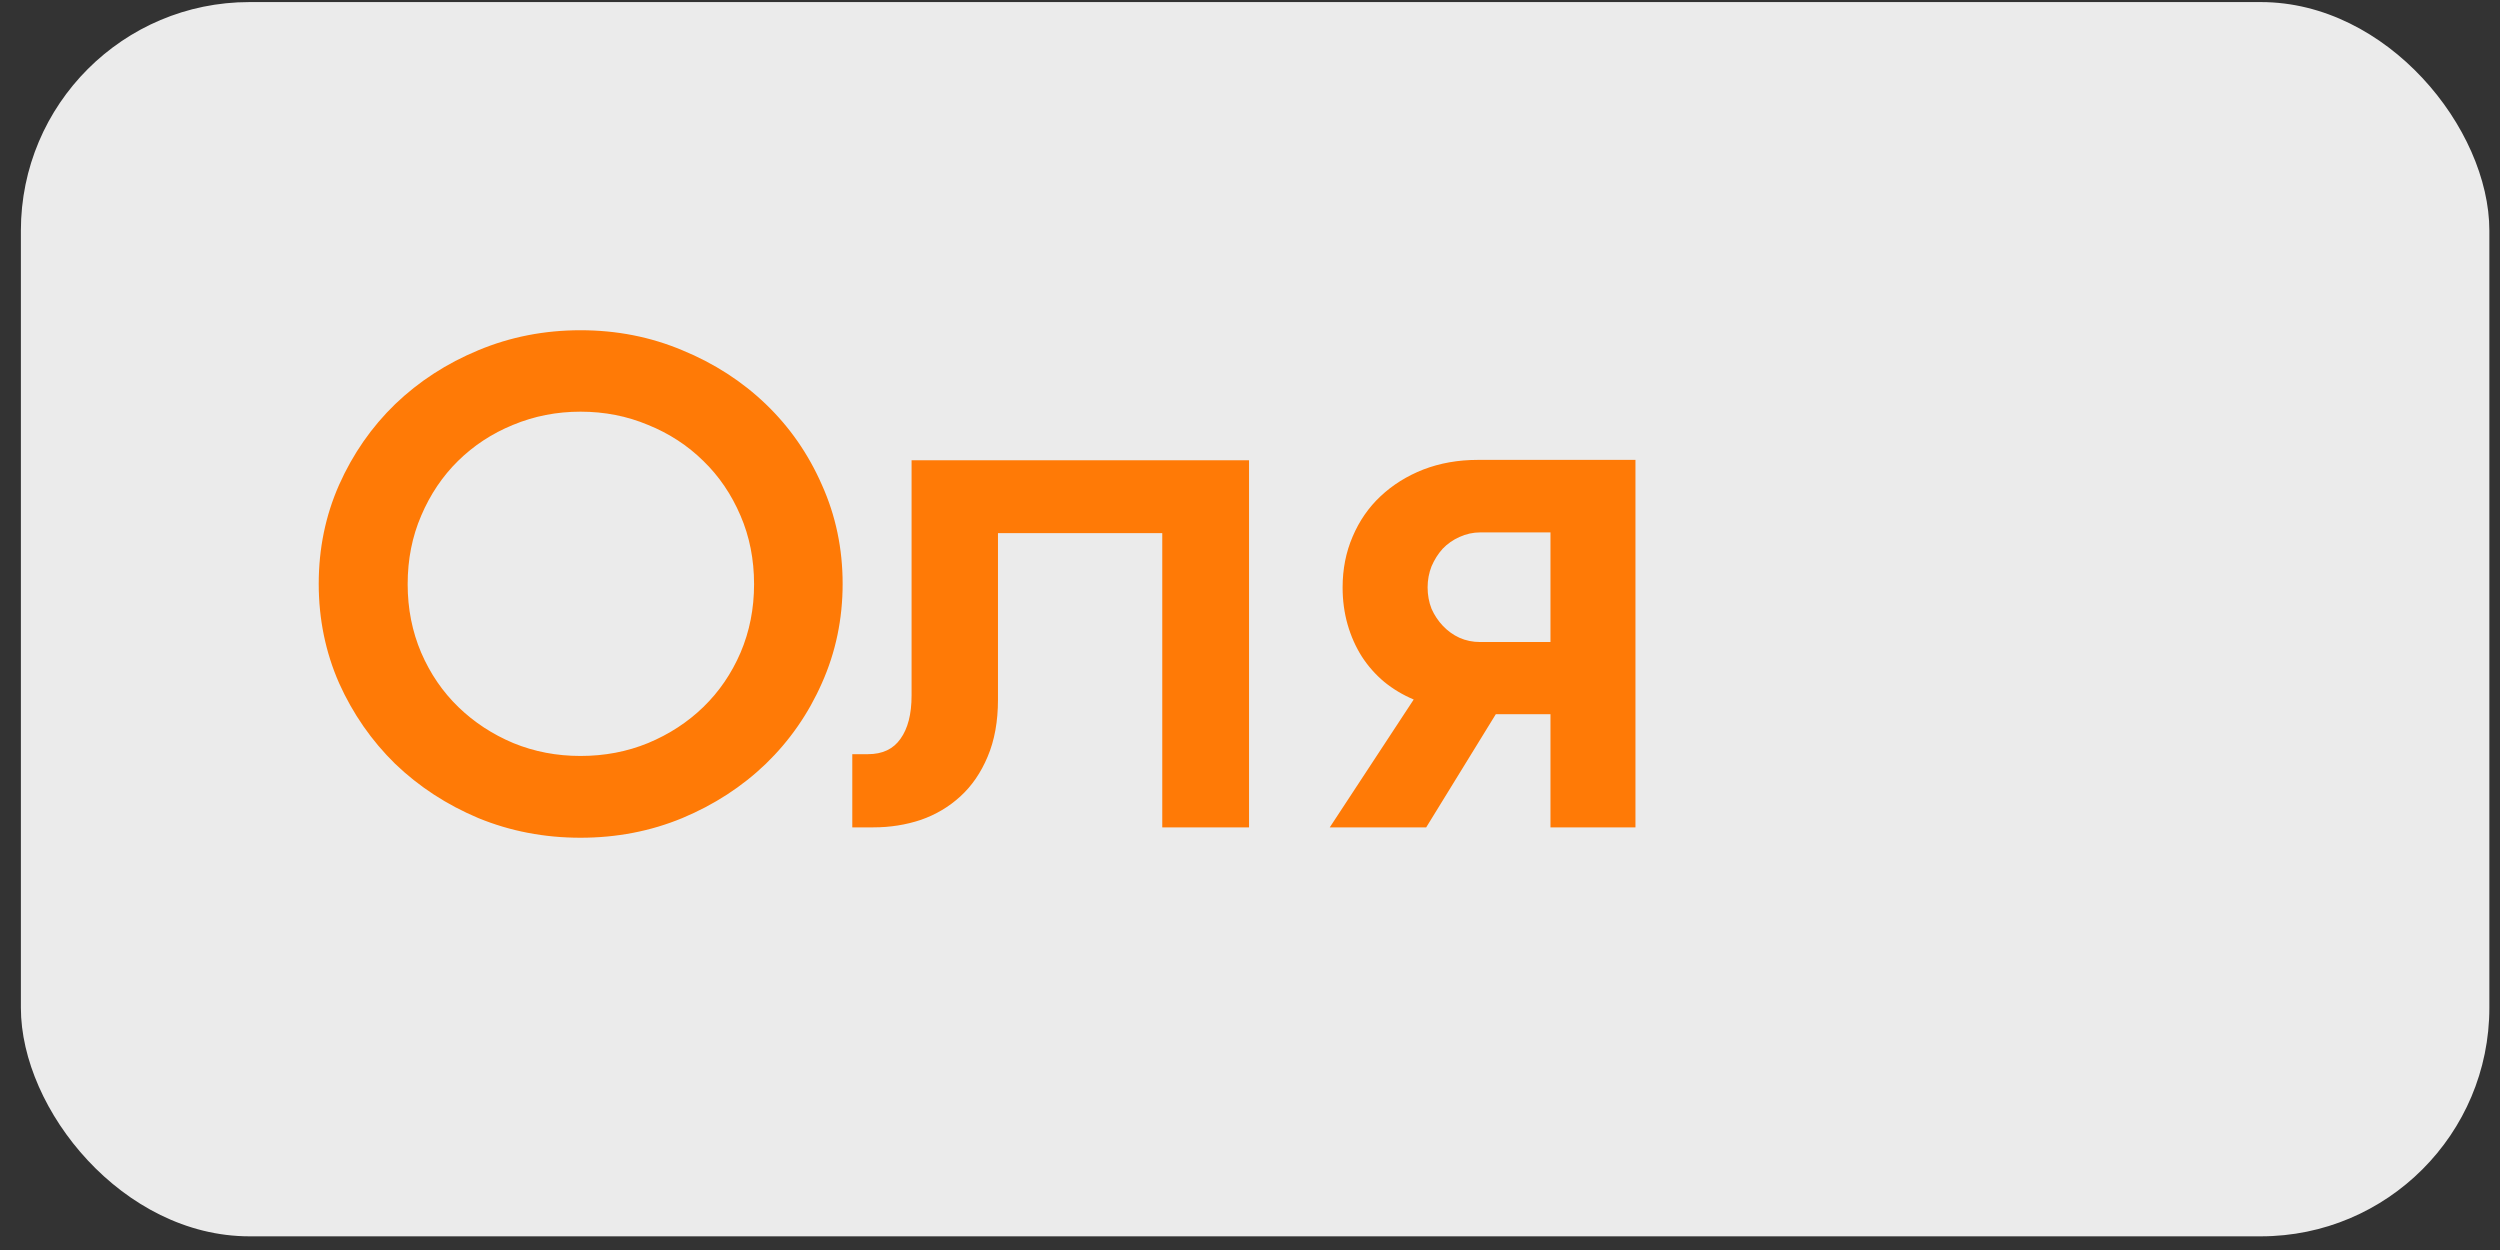 <?xml version="1.0" encoding="UTF-8"?> <svg xmlns="http://www.w3.org/2000/svg" width="94" height="47" viewBox="0 0 94 47" fill="none"><rect x="0" y="0" width="94" height="47" fill="#333333" stroke="none"/><rect opacity="0.9" x="0.785" y="0.078" width="92.815" height="46.408" rx="8.594" fill="white"></rect><path d="M21.827 31.499C20.466 31.499 19.186 31.253 17.986 30.76C16.796 30.259 15.753 29.579 14.857 28.719C13.971 27.851 13.268 26.839 12.749 25.684C12.239 24.521 11.984 23.276 11.984 21.951C11.984 20.627 12.239 19.387 12.749 18.232C13.268 17.068 13.971 16.056 14.857 15.197C15.753 14.338 16.796 13.662 17.986 13.169C19.186 12.668 20.466 12.417 21.827 12.417C23.188 12.417 24.463 12.668 25.654 13.169C26.853 13.662 27.901 14.338 28.796 15.197C29.691 16.056 30.394 17.068 30.904 18.232C31.423 19.387 31.683 20.627 31.683 21.951C31.683 23.276 31.423 24.521 30.904 25.684C30.394 26.839 29.691 27.851 28.796 28.719C27.901 29.579 26.853 30.259 25.654 30.76C24.463 31.253 23.188 31.499 21.827 31.499ZM21.827 28.424C22.731 28.424 23.577 28.263 24.365 27.94C25.161 27.609 25.855 27.157 26.446 26.584C27.037 26.011 27.502 25.331 27.843 24.543C28.183 23.746 28.353 22.887 28.353 21.965C28.353 21.034 28.183 20.174 27.843 19.387C27.502 18.59 27.037 17.905 26.446 17.332C25.855 16.75 25.161 16.298 24.365 15.976C23.577 15.645 22.731 15.479 21.827 15.479C20.931 15.479 20.086 15.645 19.289 15.976C18.501 16.298 17.812 16.75 17.221 17.332C16.639 17.905 16.178 18.59 15.838 19.387C15.498 20.174 15.328 21.034 15.328 21.965C15.328 22.887 15.498 23.746 15.838 24.543C16.178 25.331 16.643 26.011 17.234 26.584C17.825 27.157 18.515 27.609 19.302 27.94C20.09 28.263 20.931 28.424 21.827 28.424ZM32.046 31.109V28.357H32.636C33.182 28.357 33.59 28.164 33.858 27.779C34.136 27.394 34.275 26.853 34.275 26.154V17.305H46.964V31.109H43.701V20.045H37.524V26.302C37.524 27.126 37.394 27.842 37.135 28.451C36.884 29.05 36.544 29.547 36.114 29.941C35.685 30.335 35.188 30.63 34.624 30.827C34.06 31.015 33.465 31.109 32.838 31.109H32.046ZM53.155 26.302C52.752 26.132 52.385 25.913 52.053 25.644C51.722 25.367 51.44 25.049 51.208 24.691C50.975 24.324 50.796 23.921 50.67 23.482C50.545 23.044 50.482 22.578 50.482 22.086C50.482 21.396 50.608 20.761 50.858 20.179C51.109 19.588 51.458 19.082 51.906 18.662C52.362 18.232 52.9 17.896 53.517 17.654C54.144 17.413 54.824 17.292 55.558 17.292H61.493V31.109H58.298V26.853H56.243L53.625 31.109H49.999L53.155 26.302ZM58.298 24.14V20.018H55.666C55.388 20.018 55.124 20.076 54.873 20.192C54.632 20.3 54.421 20.447 54.242 20.635C54.072 20.823 53.934 21.043 53.826 21.293C53.728 21.544 53.678 21.808 53.678 22.086C53.678 22.372 53.728 22.641 53.826 22.891C53.934 23.133 54.077 23.348 54.256 23.536C54.435 23.724 54.641 23.872 54.873 23.979C55.115 24.087 55.375 24.14 55.652 24.14H58.298Z" fill="#FF7A06"></path></svg> 